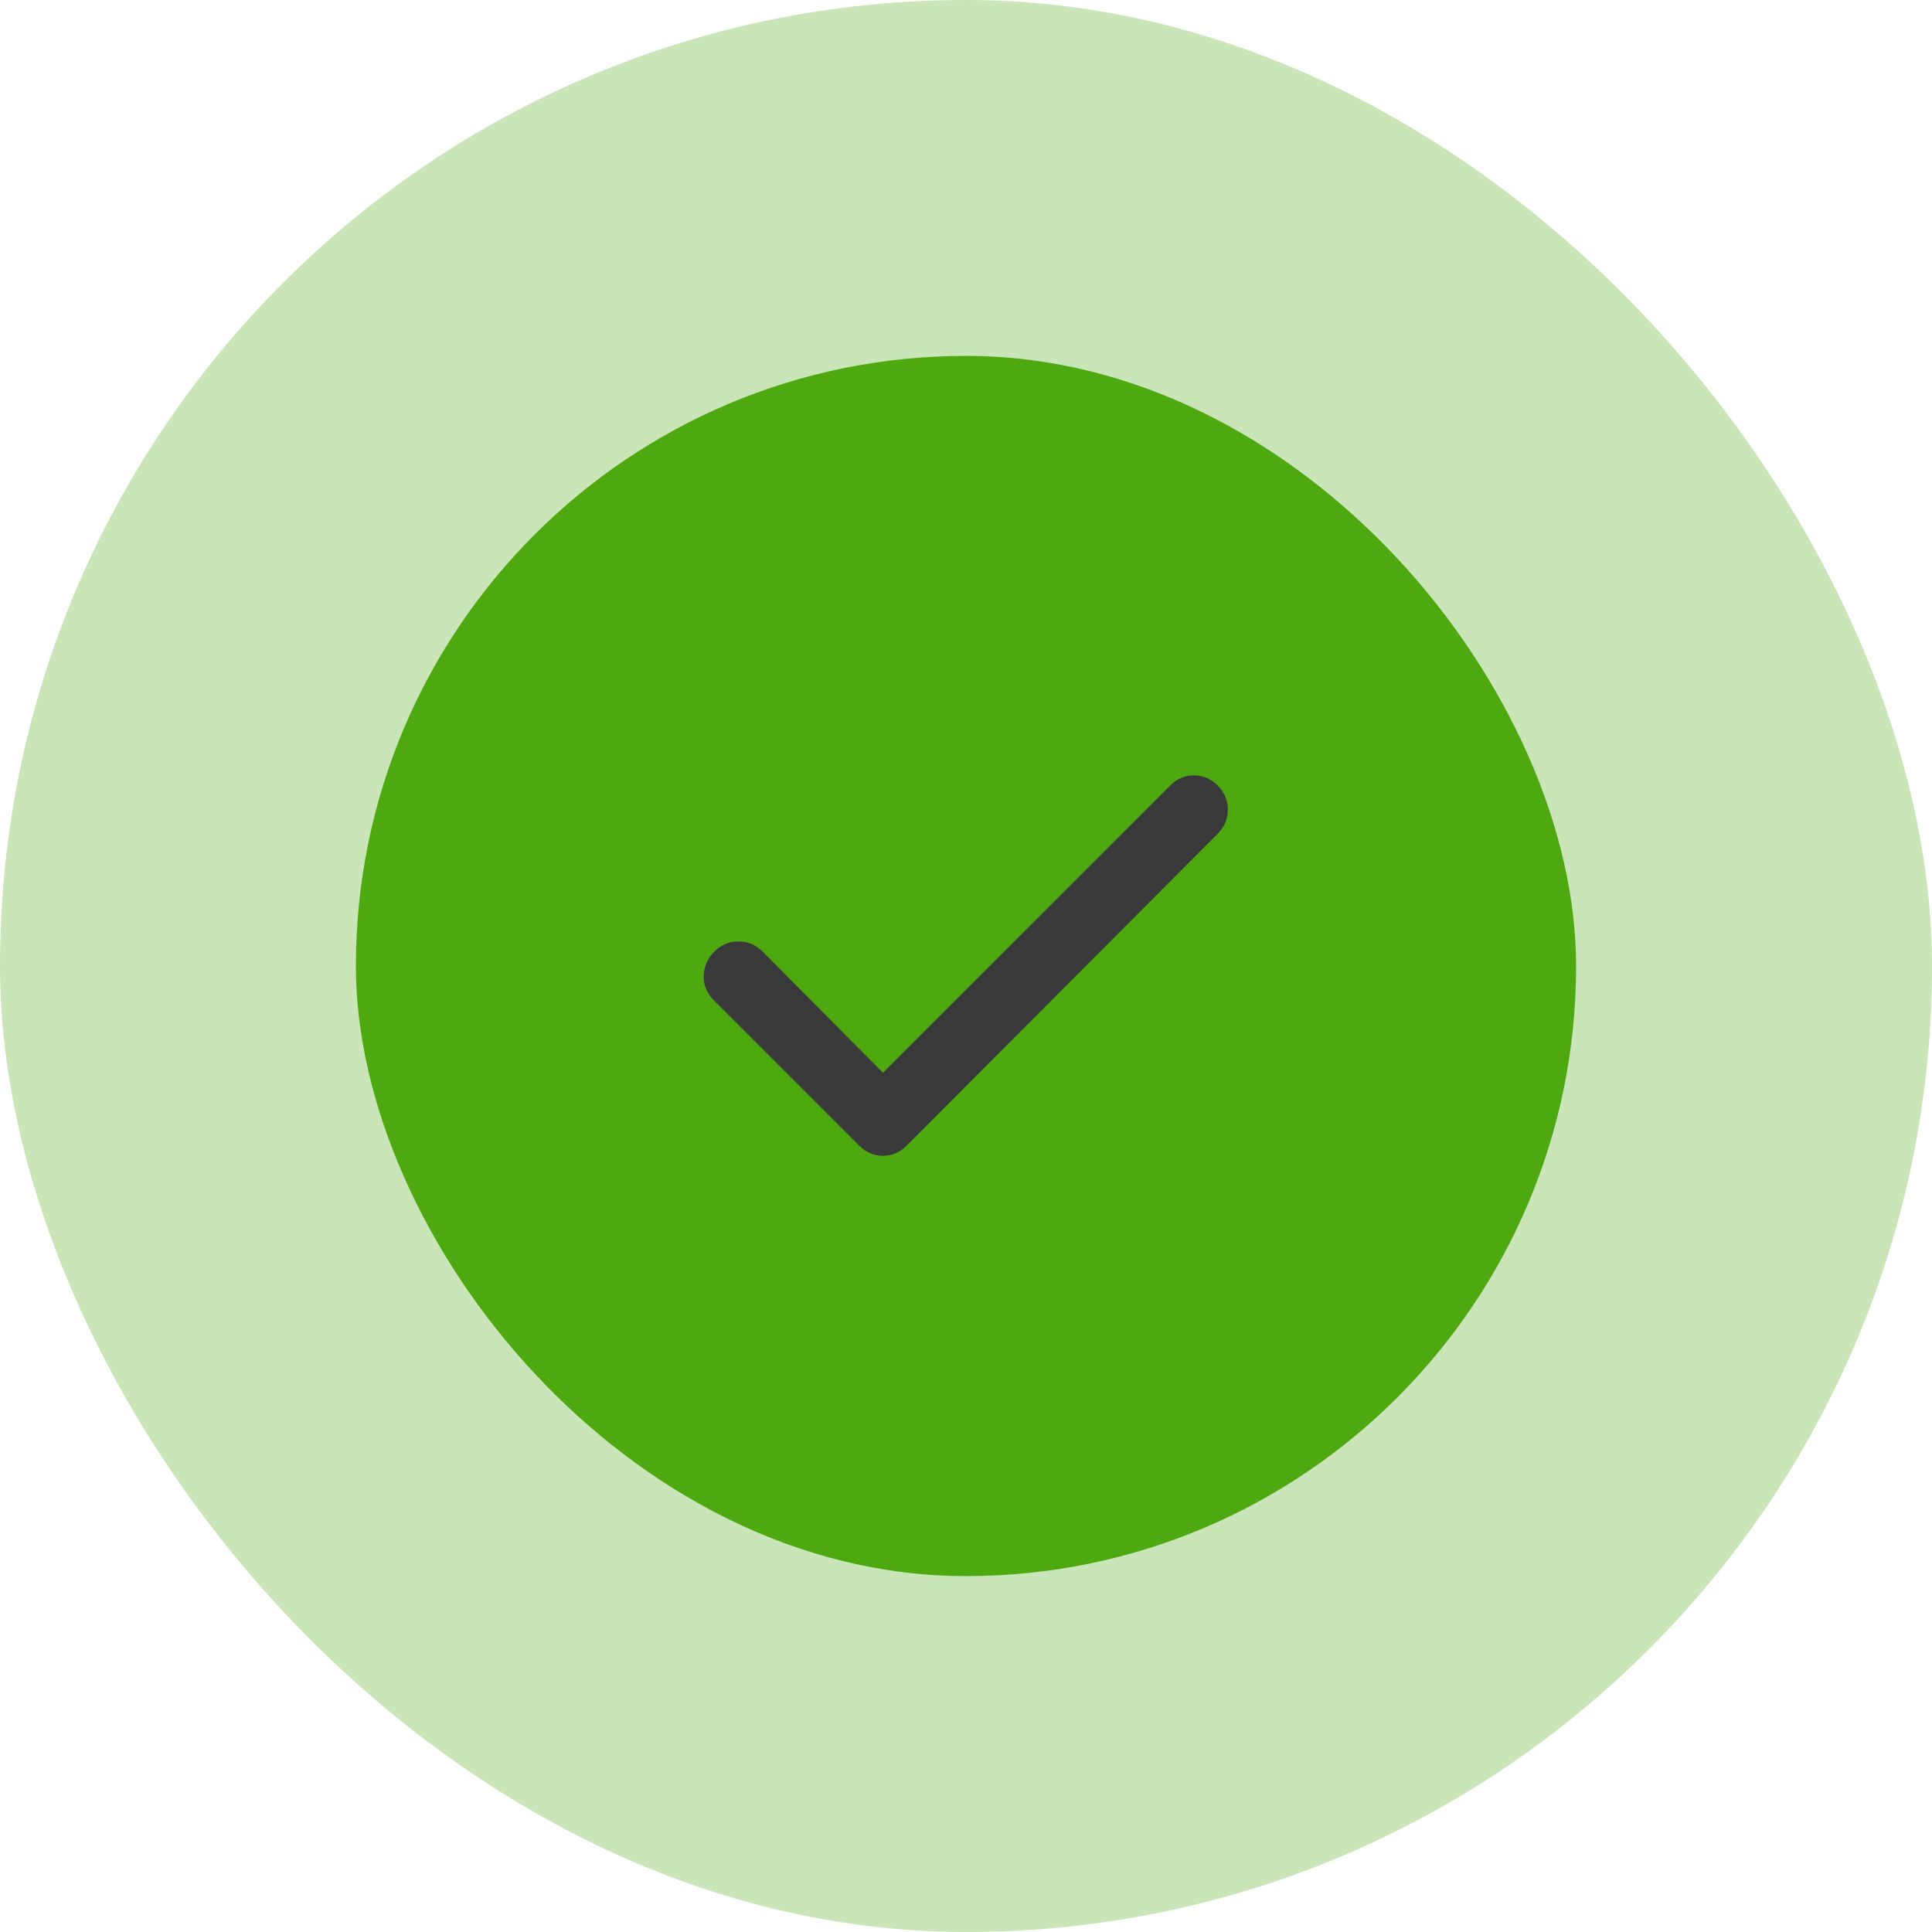 <svg width="38" height="38" viewBox="0 0 38 38" fill="none" xmlns="http://www.w3.org/2000/svg">
<rect width="38" height="38" rx="19" fill="#4EA911" fill-opacity="0.3"/>
<rect x="7" y="7" width="24" height="24" rx="12" fill="#4EA911"/>
<path d="M17.367 21.1L23.017 15.45C23.15 15.317 23.306 15.25 23.483 15.25C23.661 15.25 23.817 15.317 23.95 15.45C24.083 15.583 24.15 15.742 24.15 15.925C24.15 16.109 24.083 16.267 23.95 16.4L17.833 22.533C17.7 22.667 17.544 22.733 17.367 22.733C17.189 22.733 17.033 22.667 16.9 22.533L14.033 19.667C13.9 19.533 13.836 19.375 13.841 19.192C13.847 19.009 13.916 18.85 14.05 18.717C14.184 18.583 14.342 18.516 14.525 18.517C14.709 18.517 14.867 18.584 15 18.717L17.367 21.1Z" fill="#393939"/>
</svg>
